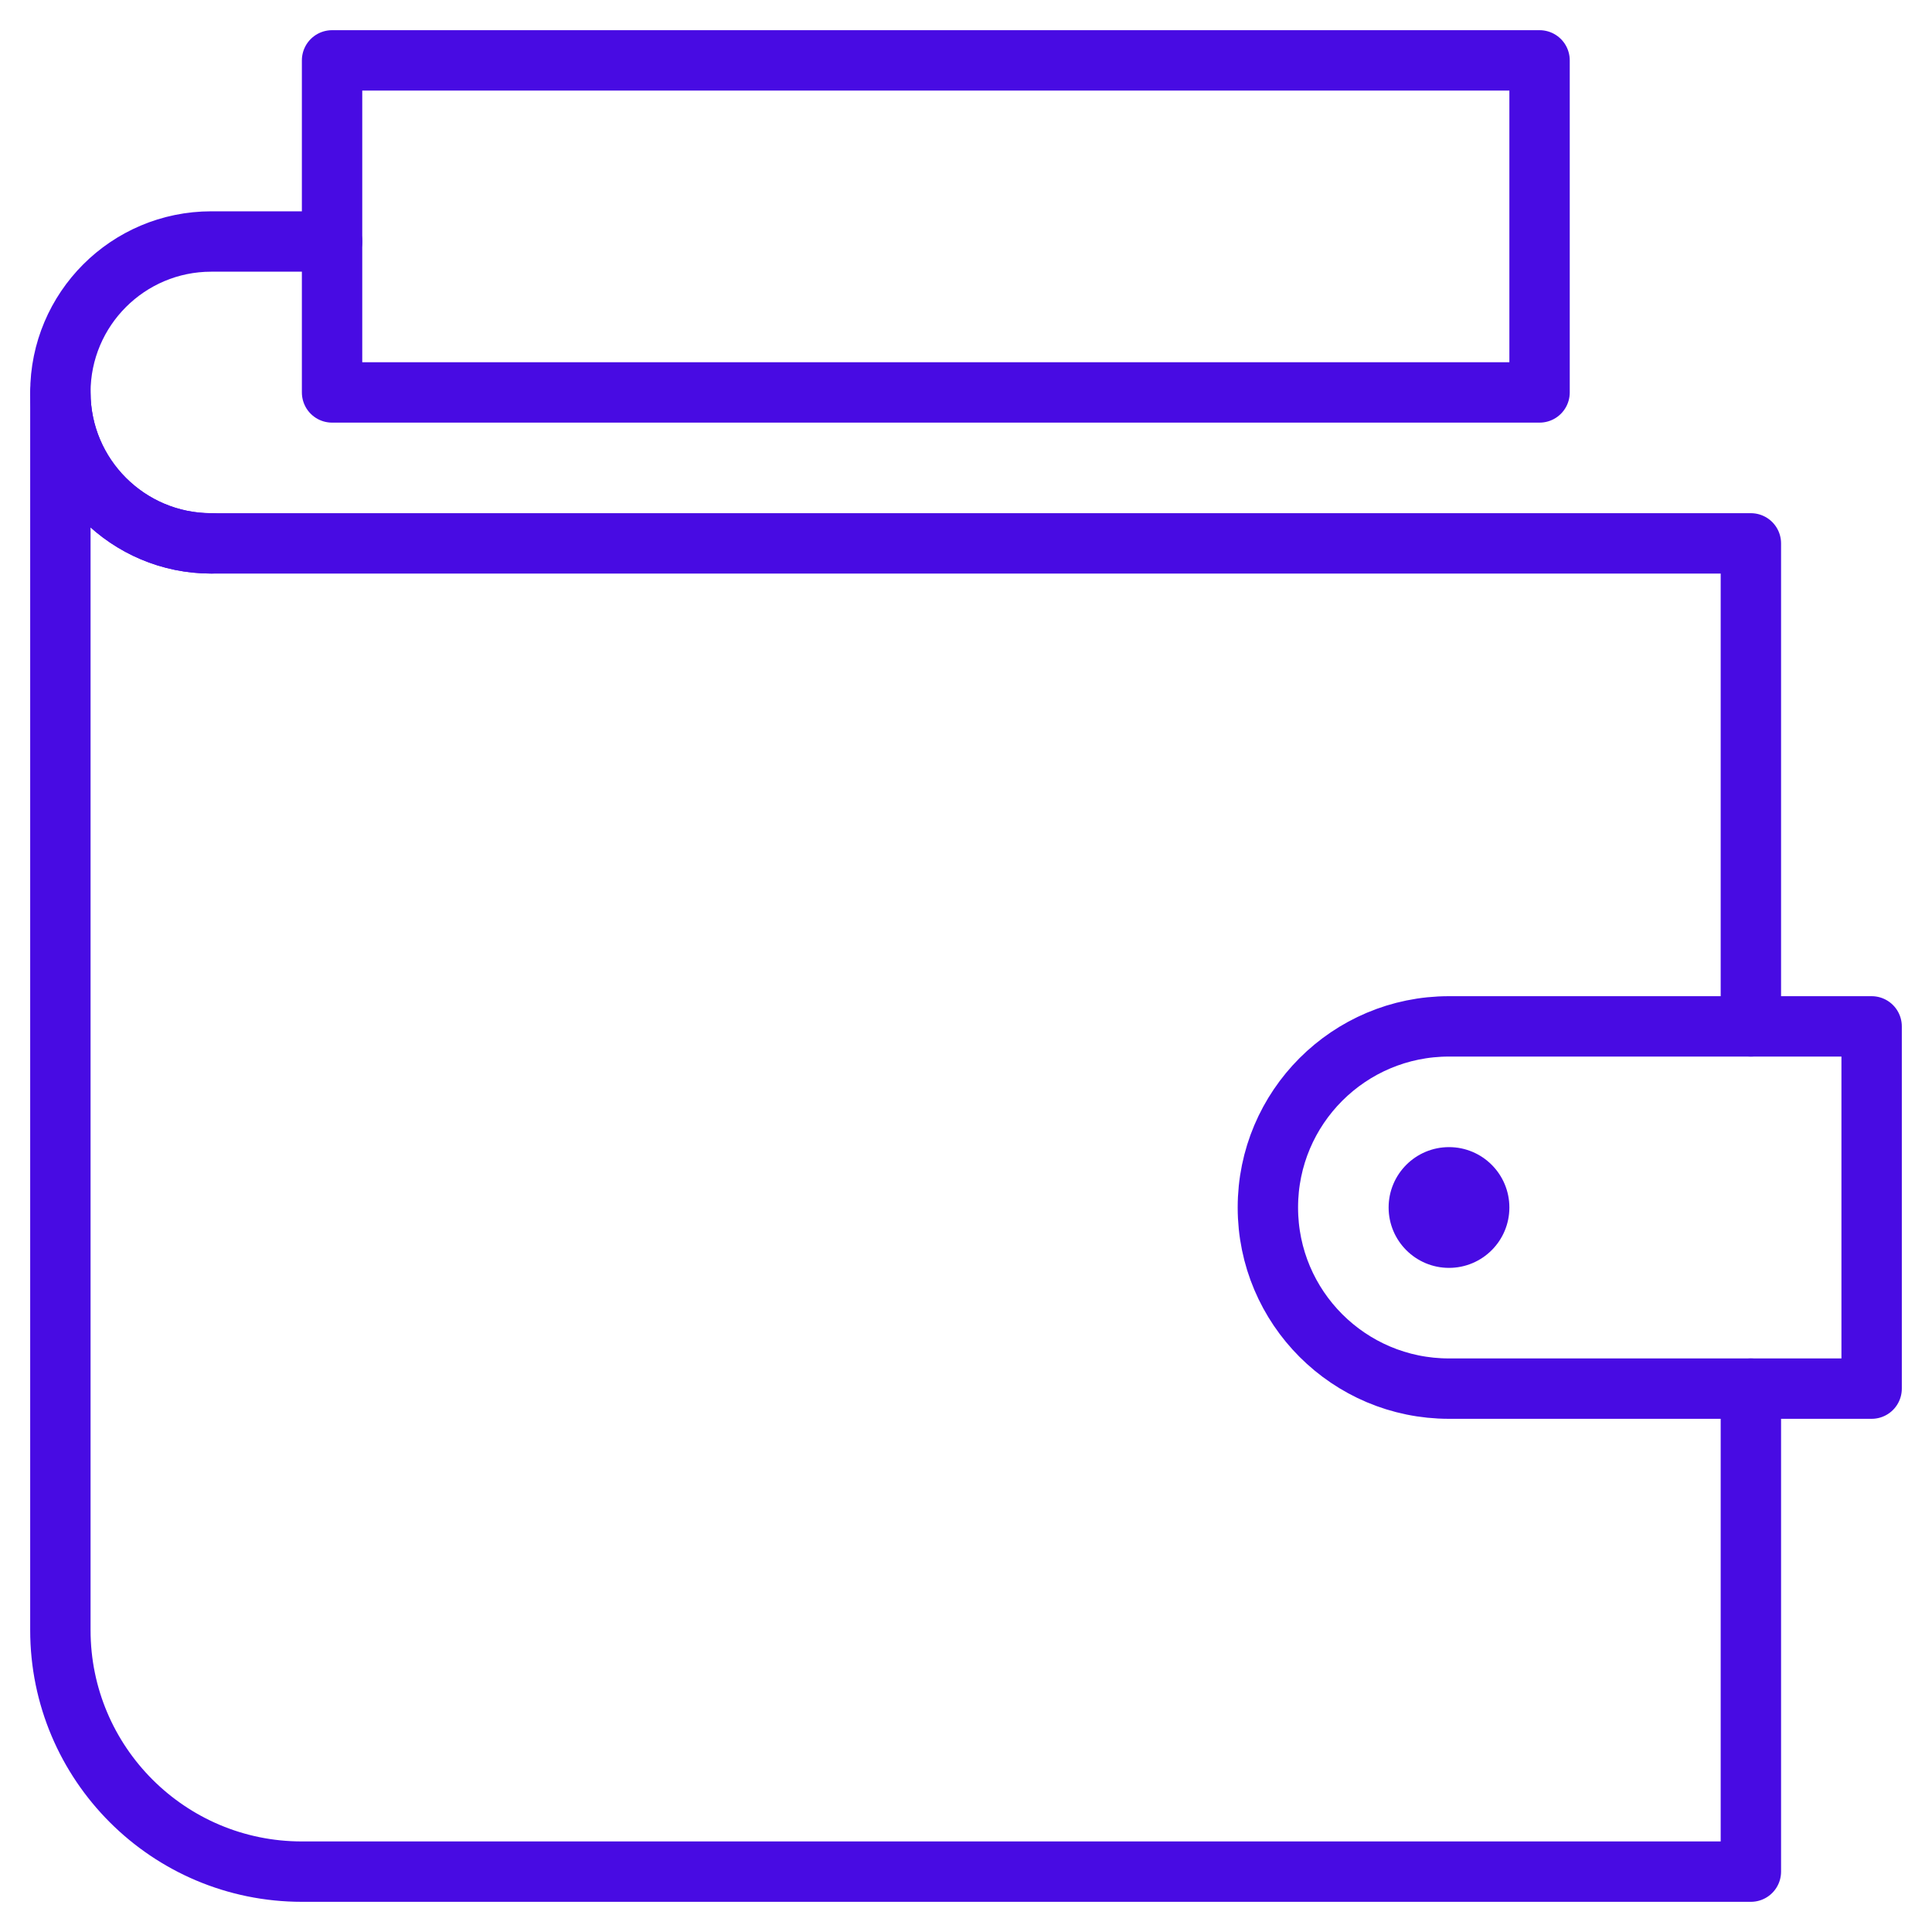 <svg xmlns="http://www.w3.org/2000/svg" viewBox="0 0 64 64" width="64" height="64"><title>wallet 90</title><g class="nc-icon-wrapper" stroke-linecap="round" stroke-linejoin="round" stroke-width="2" fill="#480be3" stroke="#480be3"><circle data-stroke="none" fill="#480be3" cx="48" cy="40" r="2" stroke-linejoin="miter" stroke-linecap="square" stroke="none"/> <path fill="none" stroke="#480be3" stroke-miterlimit="10" d="M7,18c-2.761,0-5-2.239-5-5 v0c0-2.761,2.239-5,5-5h4"/> <path fill="none" stroke="#480be3" stroke-miterlimit="10" d="M58,34V18H7 c-2.761,0-5-2.239-5-5v41c0,4.418,3.582,8,8,8h48V46"/> <path data-color="color-2" fill="none" stroke-miterlimit="10" d="M62,46H48 c-3.314,0-6-2.686-6-6v0c0-3.314,2.686-6,6-6h14V46z"/> <polyline data-color="color-2" fill="none" stroke-miterlimit="10" points=" 11,13 11,2 51,2 51,13 11,13 "/></g></svg>